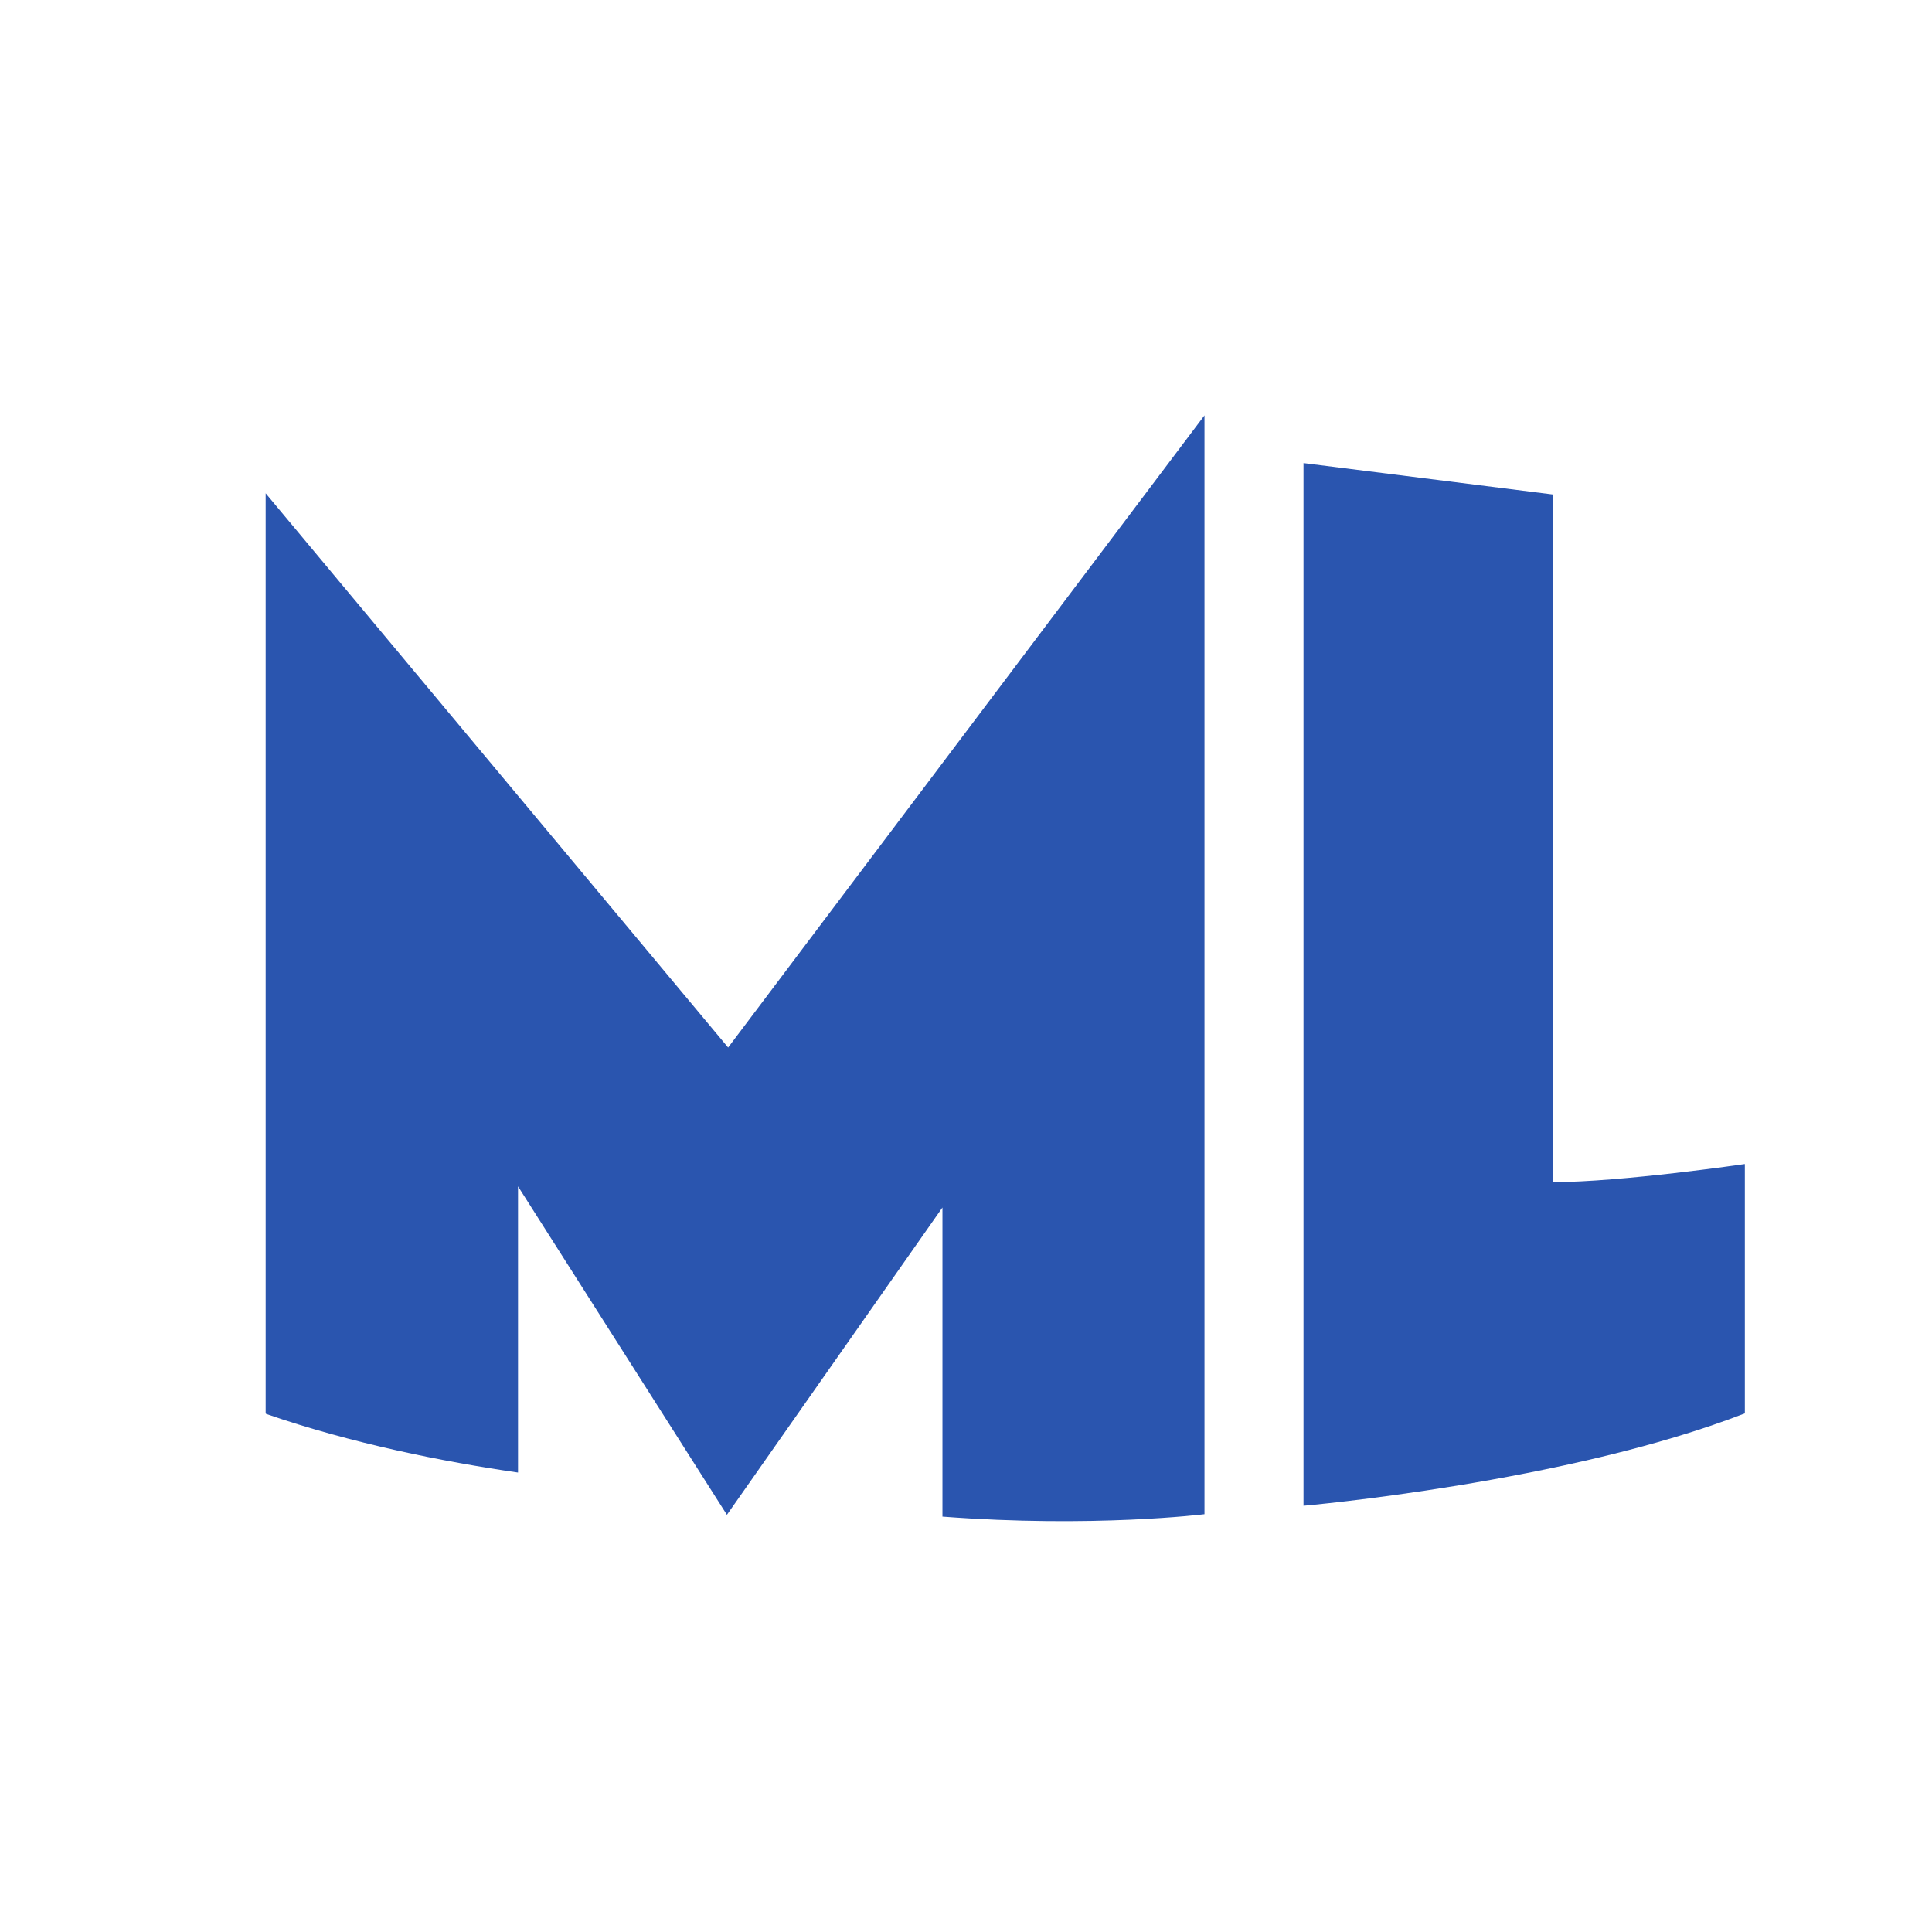 <?xml version="1.0" encoding="UTF-8"?><svg id="b" xmlns="http://www.w3.org/2000/svg" viewBox="0 0 32 32"><rect x="3" y="3" width="26" height="26" style="fill:none;"/><path d="M4.4,23.41v-15.24s7.66,9.18,7.66,9.18l7.89-10.47v18.2s-1.84.23-4.34.04v-5.12s-3.57,5.09-3.57,5.09l-3.46-5.44v4.74c-1.24-.18-2.75-.48-4.17-.97Z" style="fill:#2a55af;"/><path d="M21.59,7.66v17.28s4.35-.38,7.31-1.53v-4.13s-2.05.3-3.18.3v-11.39l-4.13-.52Z" style="fill:#2a55af;"/></svg>